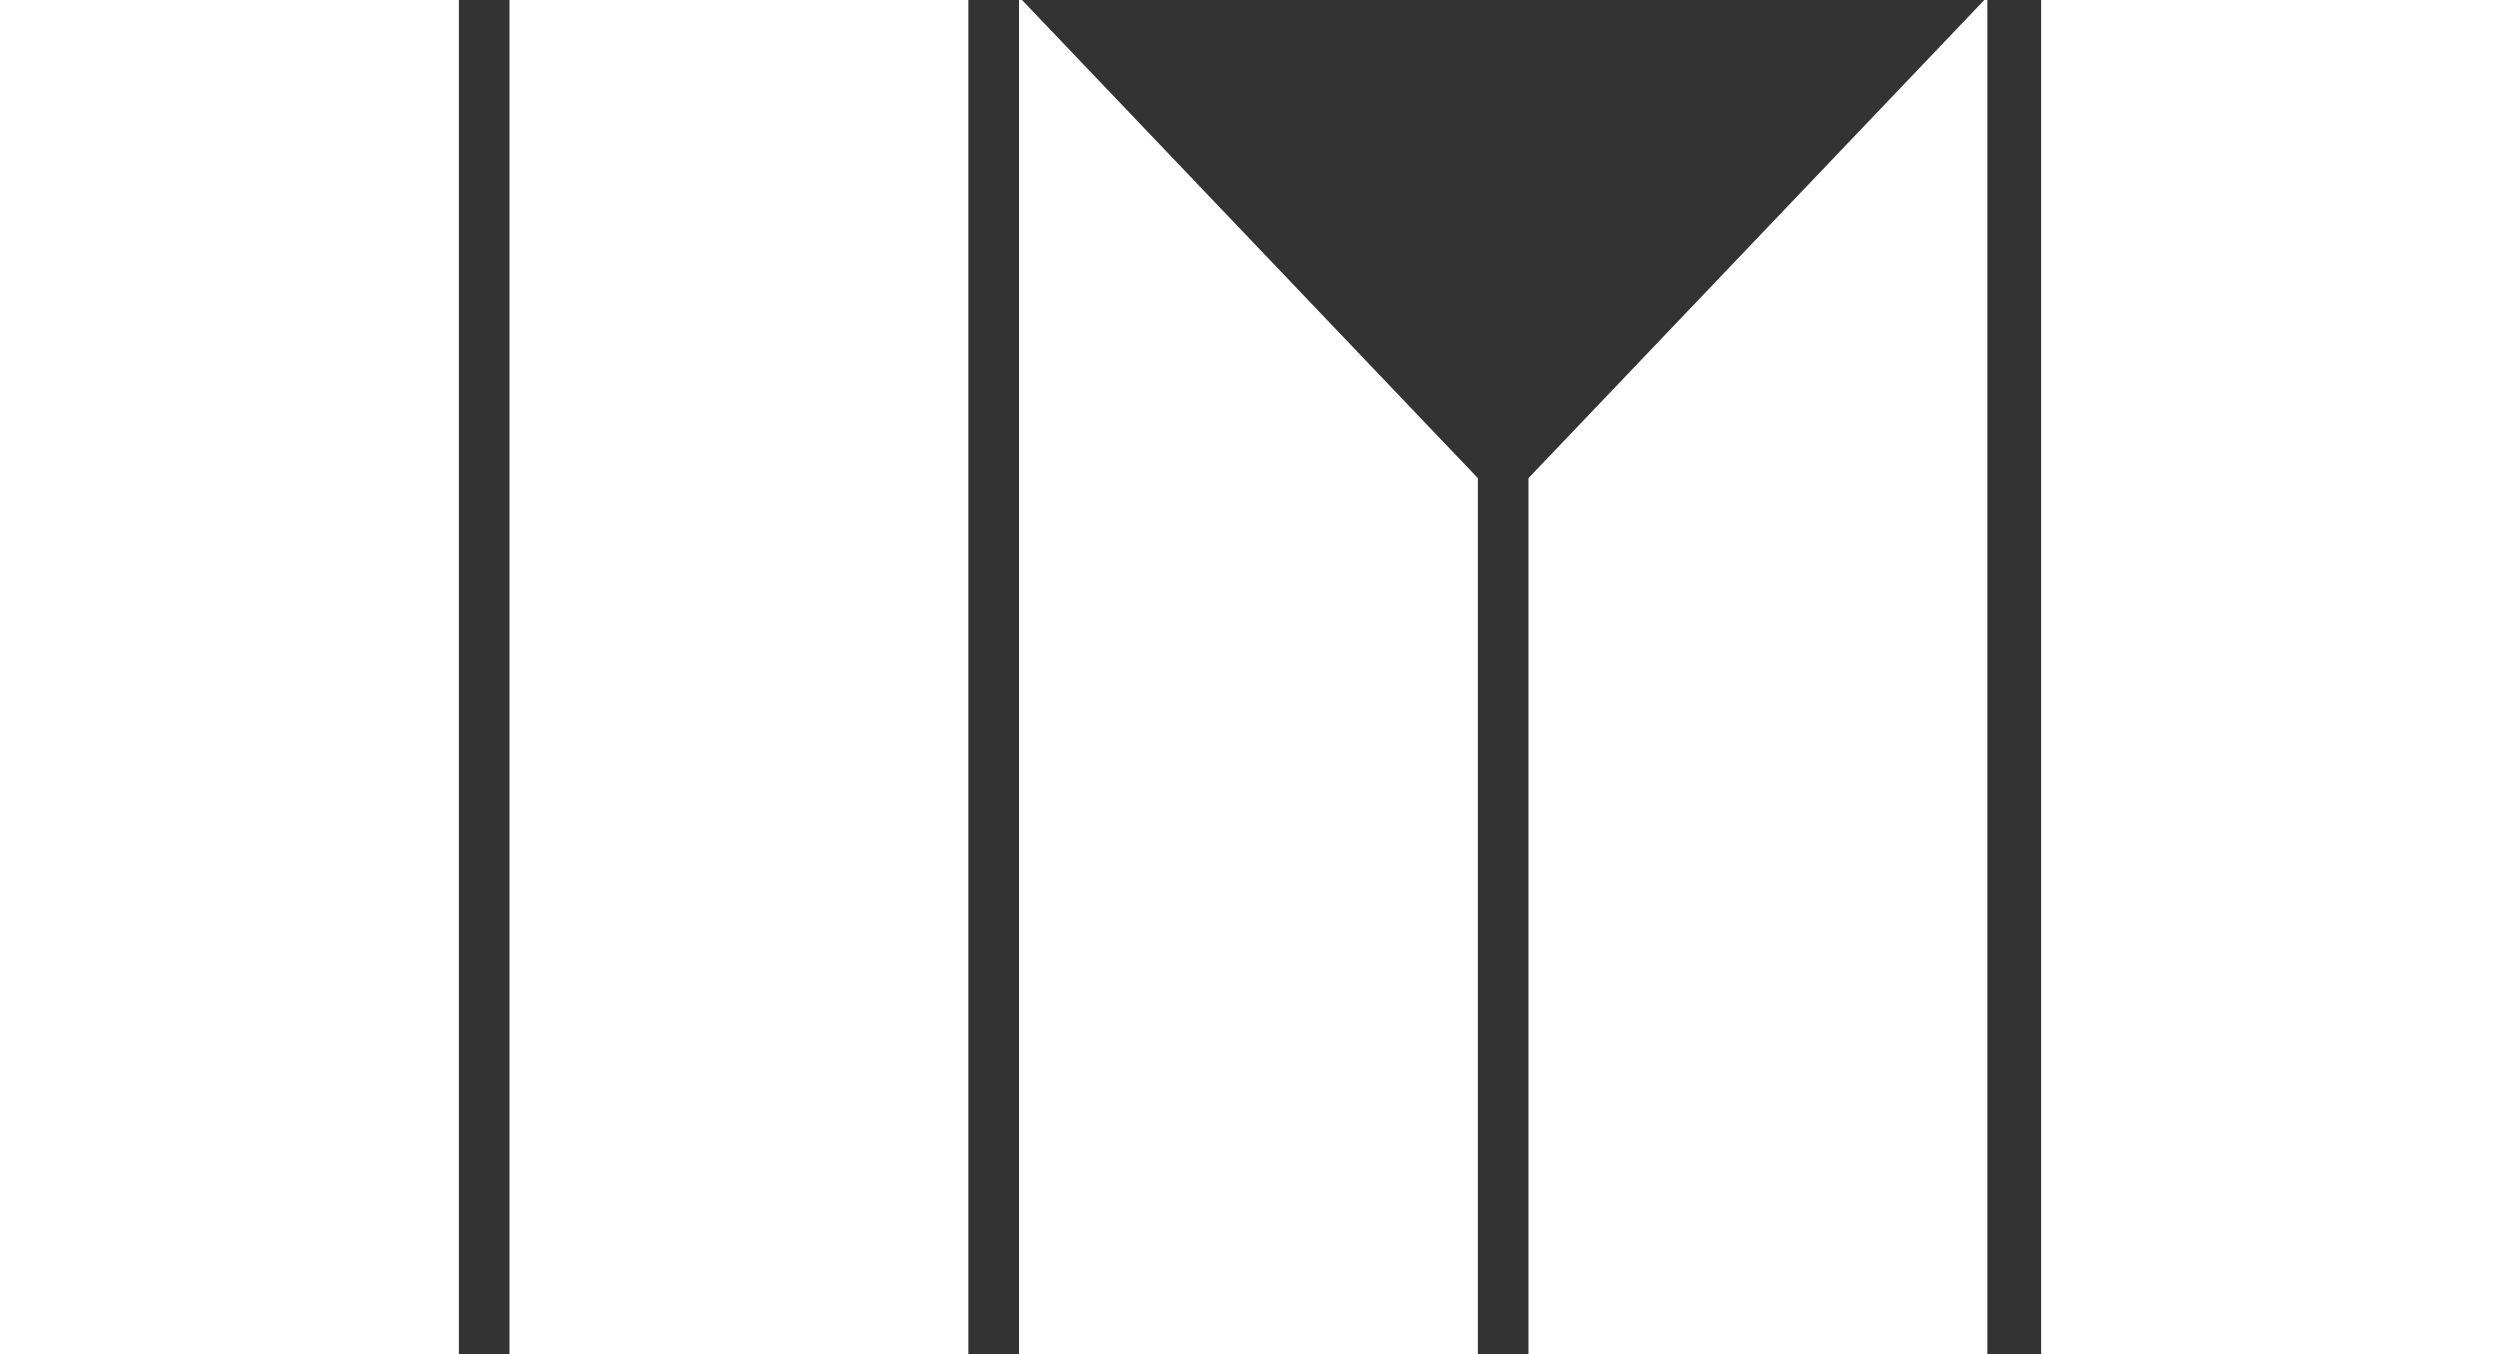 <?xml version="1.0" encoding="UTF-8"?>
<svg width="790px" height="428px" viewBox="0 0 790 428" version="1.1" xmlns="http://www.w3.org/2000/svg" xmlns:xlink="http://www.w3.org/1999/xlink">
    <rect x="0" y="0" width="790" height="428" fill="#333333" stroke="none"/>
    <title>Group 2</title>
    <g id="Page-1" stroke="none" stroke-width="1" fill="none" fill-rule="evenodd">
        <g id="Group-2" fill="#FFFFFF">
            <rect id="Rectangle" x="0" y="0" width="145" height="428"></rect>
            <rect id="Rectangle" x="161" y="0" width="145" height="428"></rect>
            <path d="M322.953,0 L467,151.086 L467,428 L322,428 L322,0 L322.953,0 Z" id="Combined-Shape"></path>
            <path d="M483.953,0 L628,151.086 L628,428 L483,428 L483,0 L483.953,0 Z" id="Combined-Shape" transform="translate(555.5, 214) scale(-1, 1) translate(-555.5, -214) "></path>
            <rect id="Rectangle" x="645" y="0" width="145" height="428"></rect>
        </g>
    </g>
</svg>